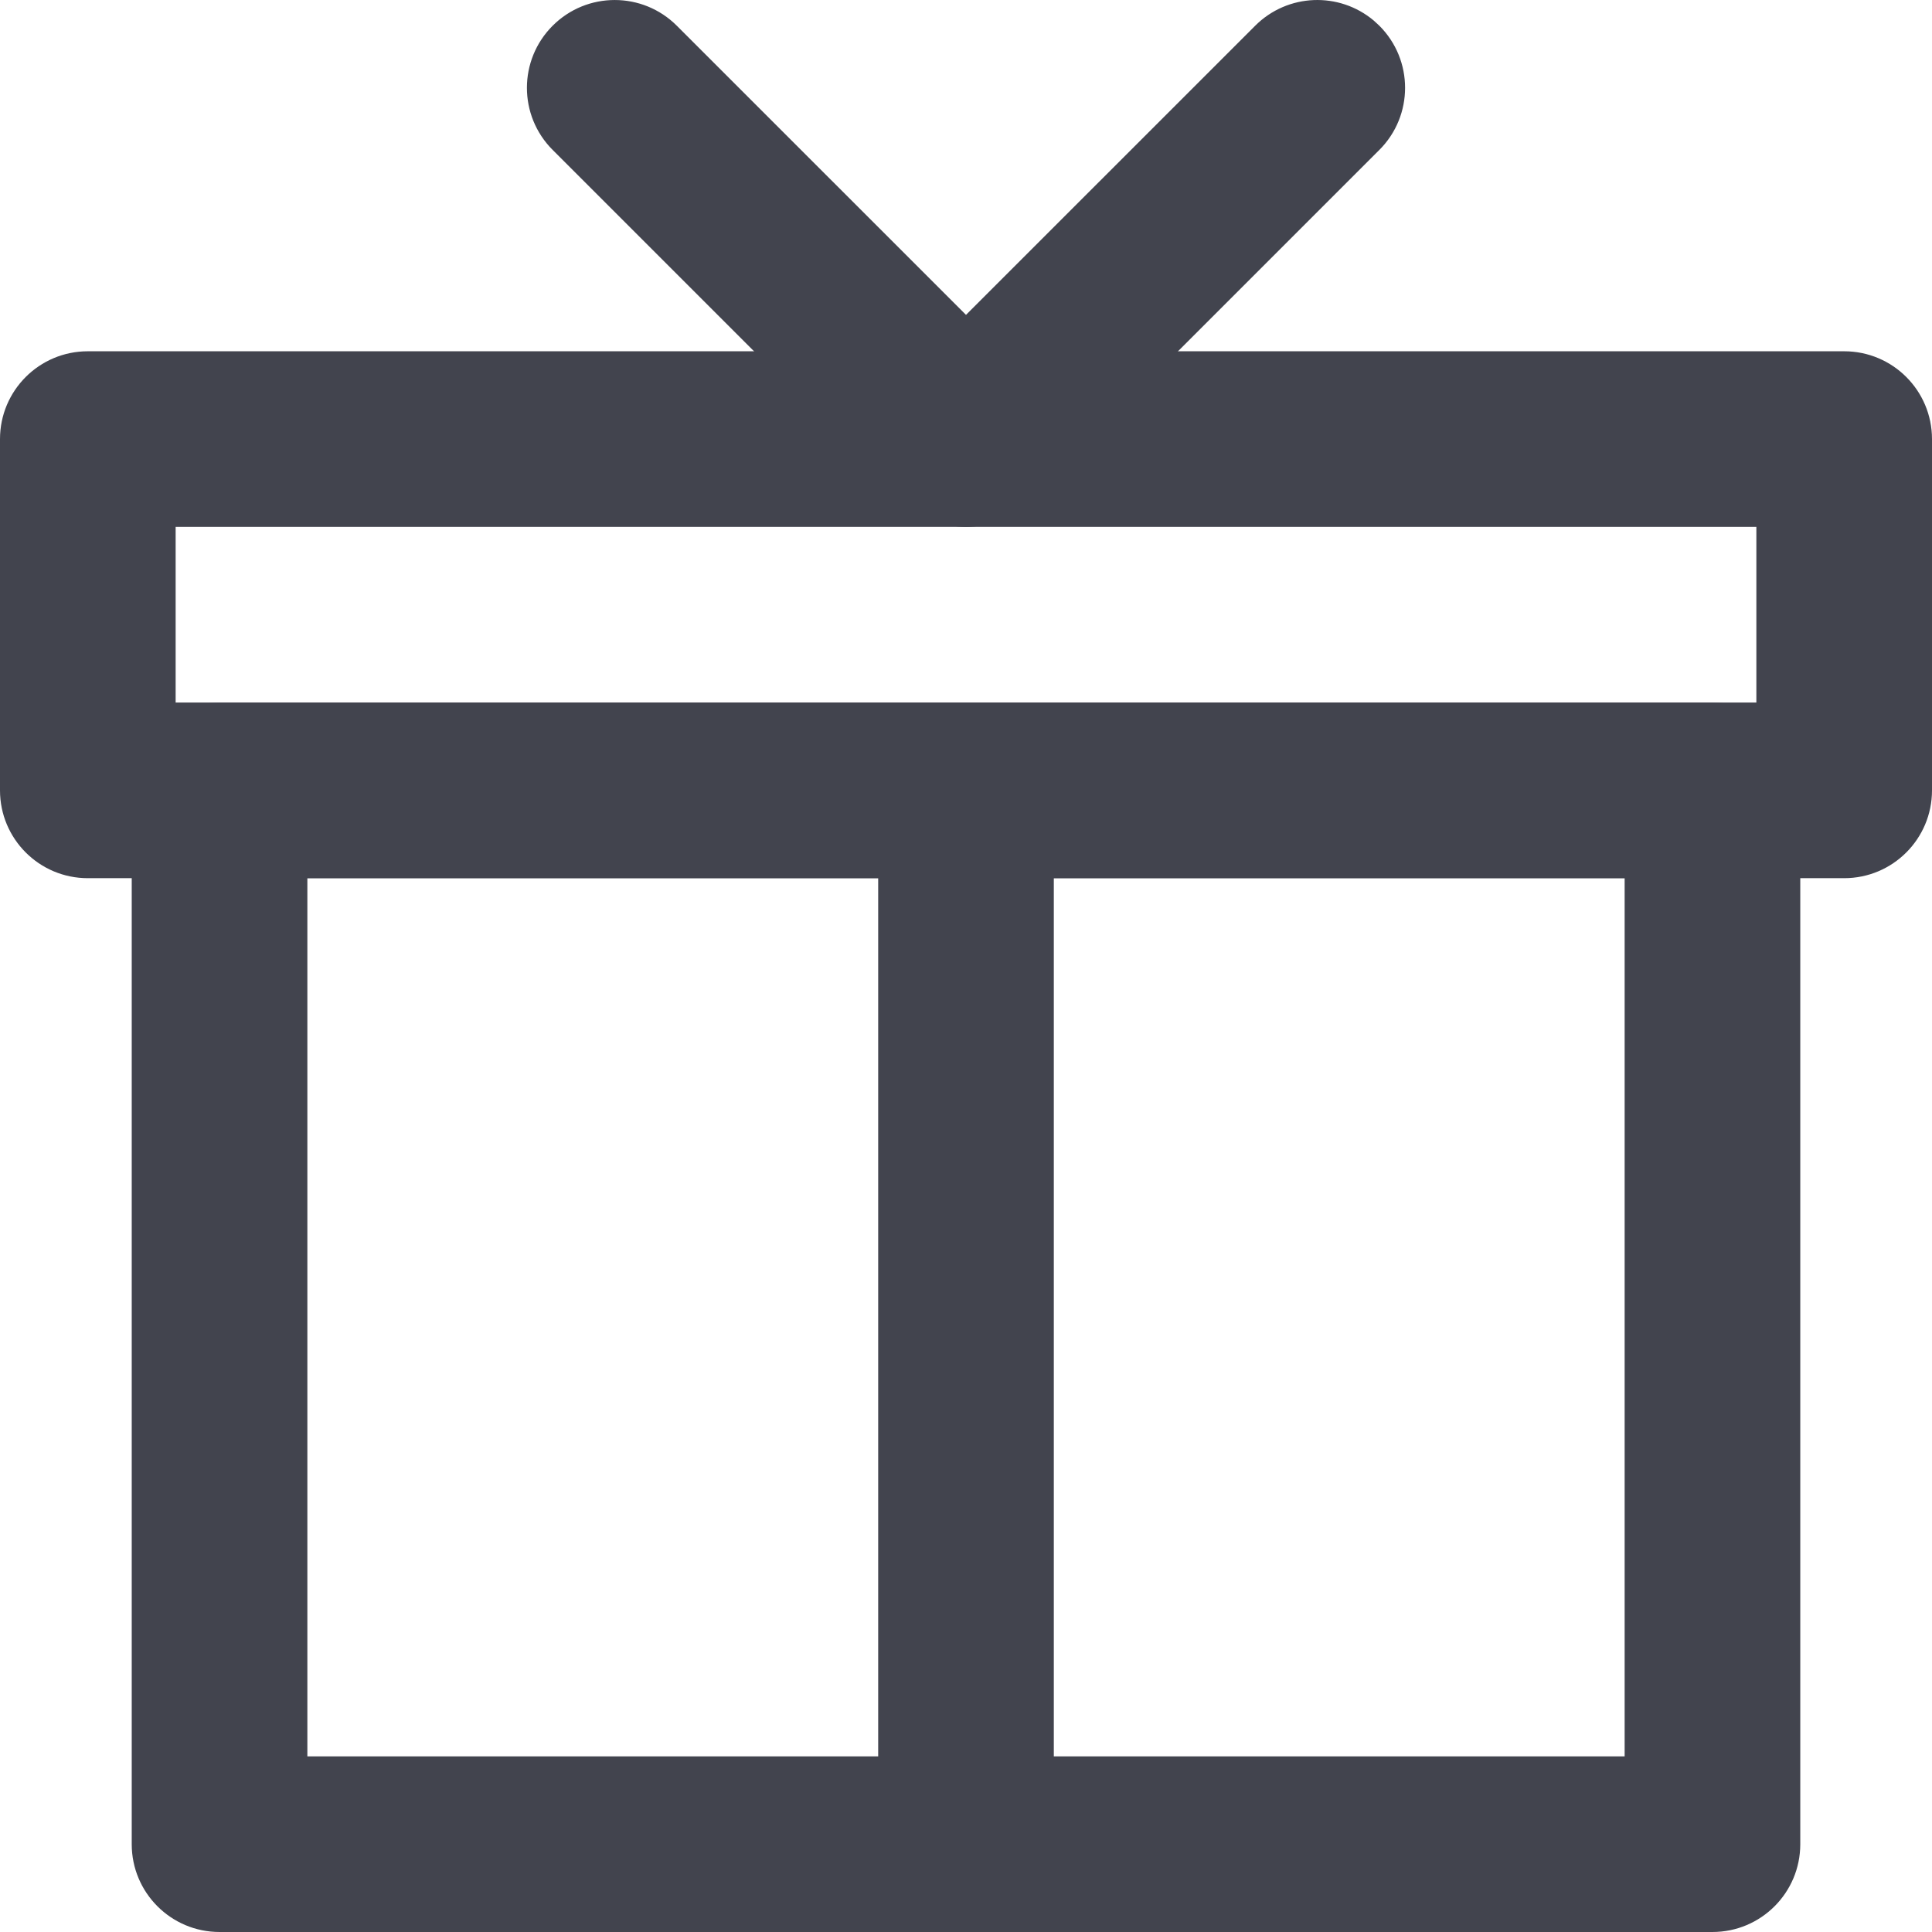 <?xml version="1.0" encoding="UTF-8"?>
<svg width="44px" height="44px" viewBox="0 0 44 44" version="1.1" xmlns="http://www.w3.org/2000/svg" xmlns:xlink="http://www.w3.org/1999/xlink">
    <title>礼物_gift (1)</title>
    <g id="页面-1" stroke="none" stroke-width="1" fill="none" fill-rule="evenodd">
        <g id="PH5-我的-个人中心" transform="translate(-353, -1981)">
            <g id="礼物_gift-(1)" transform="translate(355, 1983)">
                <path d="M37,14 C38.105,14 39,14.895 39,16 L39,40 C39,41.105 38.105,42 37,42 L3,42 C1.895,42 1,41.105 1,40 L1,16 C1,14.895 1.895,14 3,14 L37,14 Z M35,18 L5,18 L5,38 L35,38 L35,18 Z" id="路径" fill="#42444E" fill-rule="nonzero"></path>
                <path d="M20,14 C21.105,14 22,14.895 22,16 L22,40 C22,41.105 21.105,42 20,42 C18.895,42 18,41.105 18,40 L18,16 C18,14.895 18.895,14 20,14 Z" id="路径" fill="#42444E" fill-rule="nonzero"></path>
                <line x1="37" y1="40" x2="3" y2="40" id="路径" stroke="#42444E" stroke-width="3" stroke-linecap="round" stroke-linejoin="round"></line>
                <path d="M40,6 C41.105,6 42,6.895 42,8 L42,16 C42,17.105 41.105,18 40,18 L0,18 C-1.105,18 -2,17.105 -2,16 L-2,8 C-2,6.895 -1.105,6 0,6 L40,6 Z M38,10 L2,10 L2,14 L38,14 L38,10 Z" id="矩形" fill="#42444E" fill-rule="nonzero"></path>
                <path d="M10.586,-1.414 C11.367,-2.195 12.633,-2.195 13.414,-1.414 L20,5.171 L26.586,-1.414 C27.326,-2.154 28.501,-2.193 29.287,-1.531 L29.414,-1.414 C30.195,-0.633 30.195,0.633 29.414,1.414 L21.414,9.414 C20.633,10.195 19.367,10.195 18.586,9.414 L10.586,1.414 C9.805,0.633 9.805,-0.633 10.586,-1.414 Z" id="路径" fill="#42444E" fill-rule="nonzero"></path>
            </g>
        </g>
    </g>
</svg>